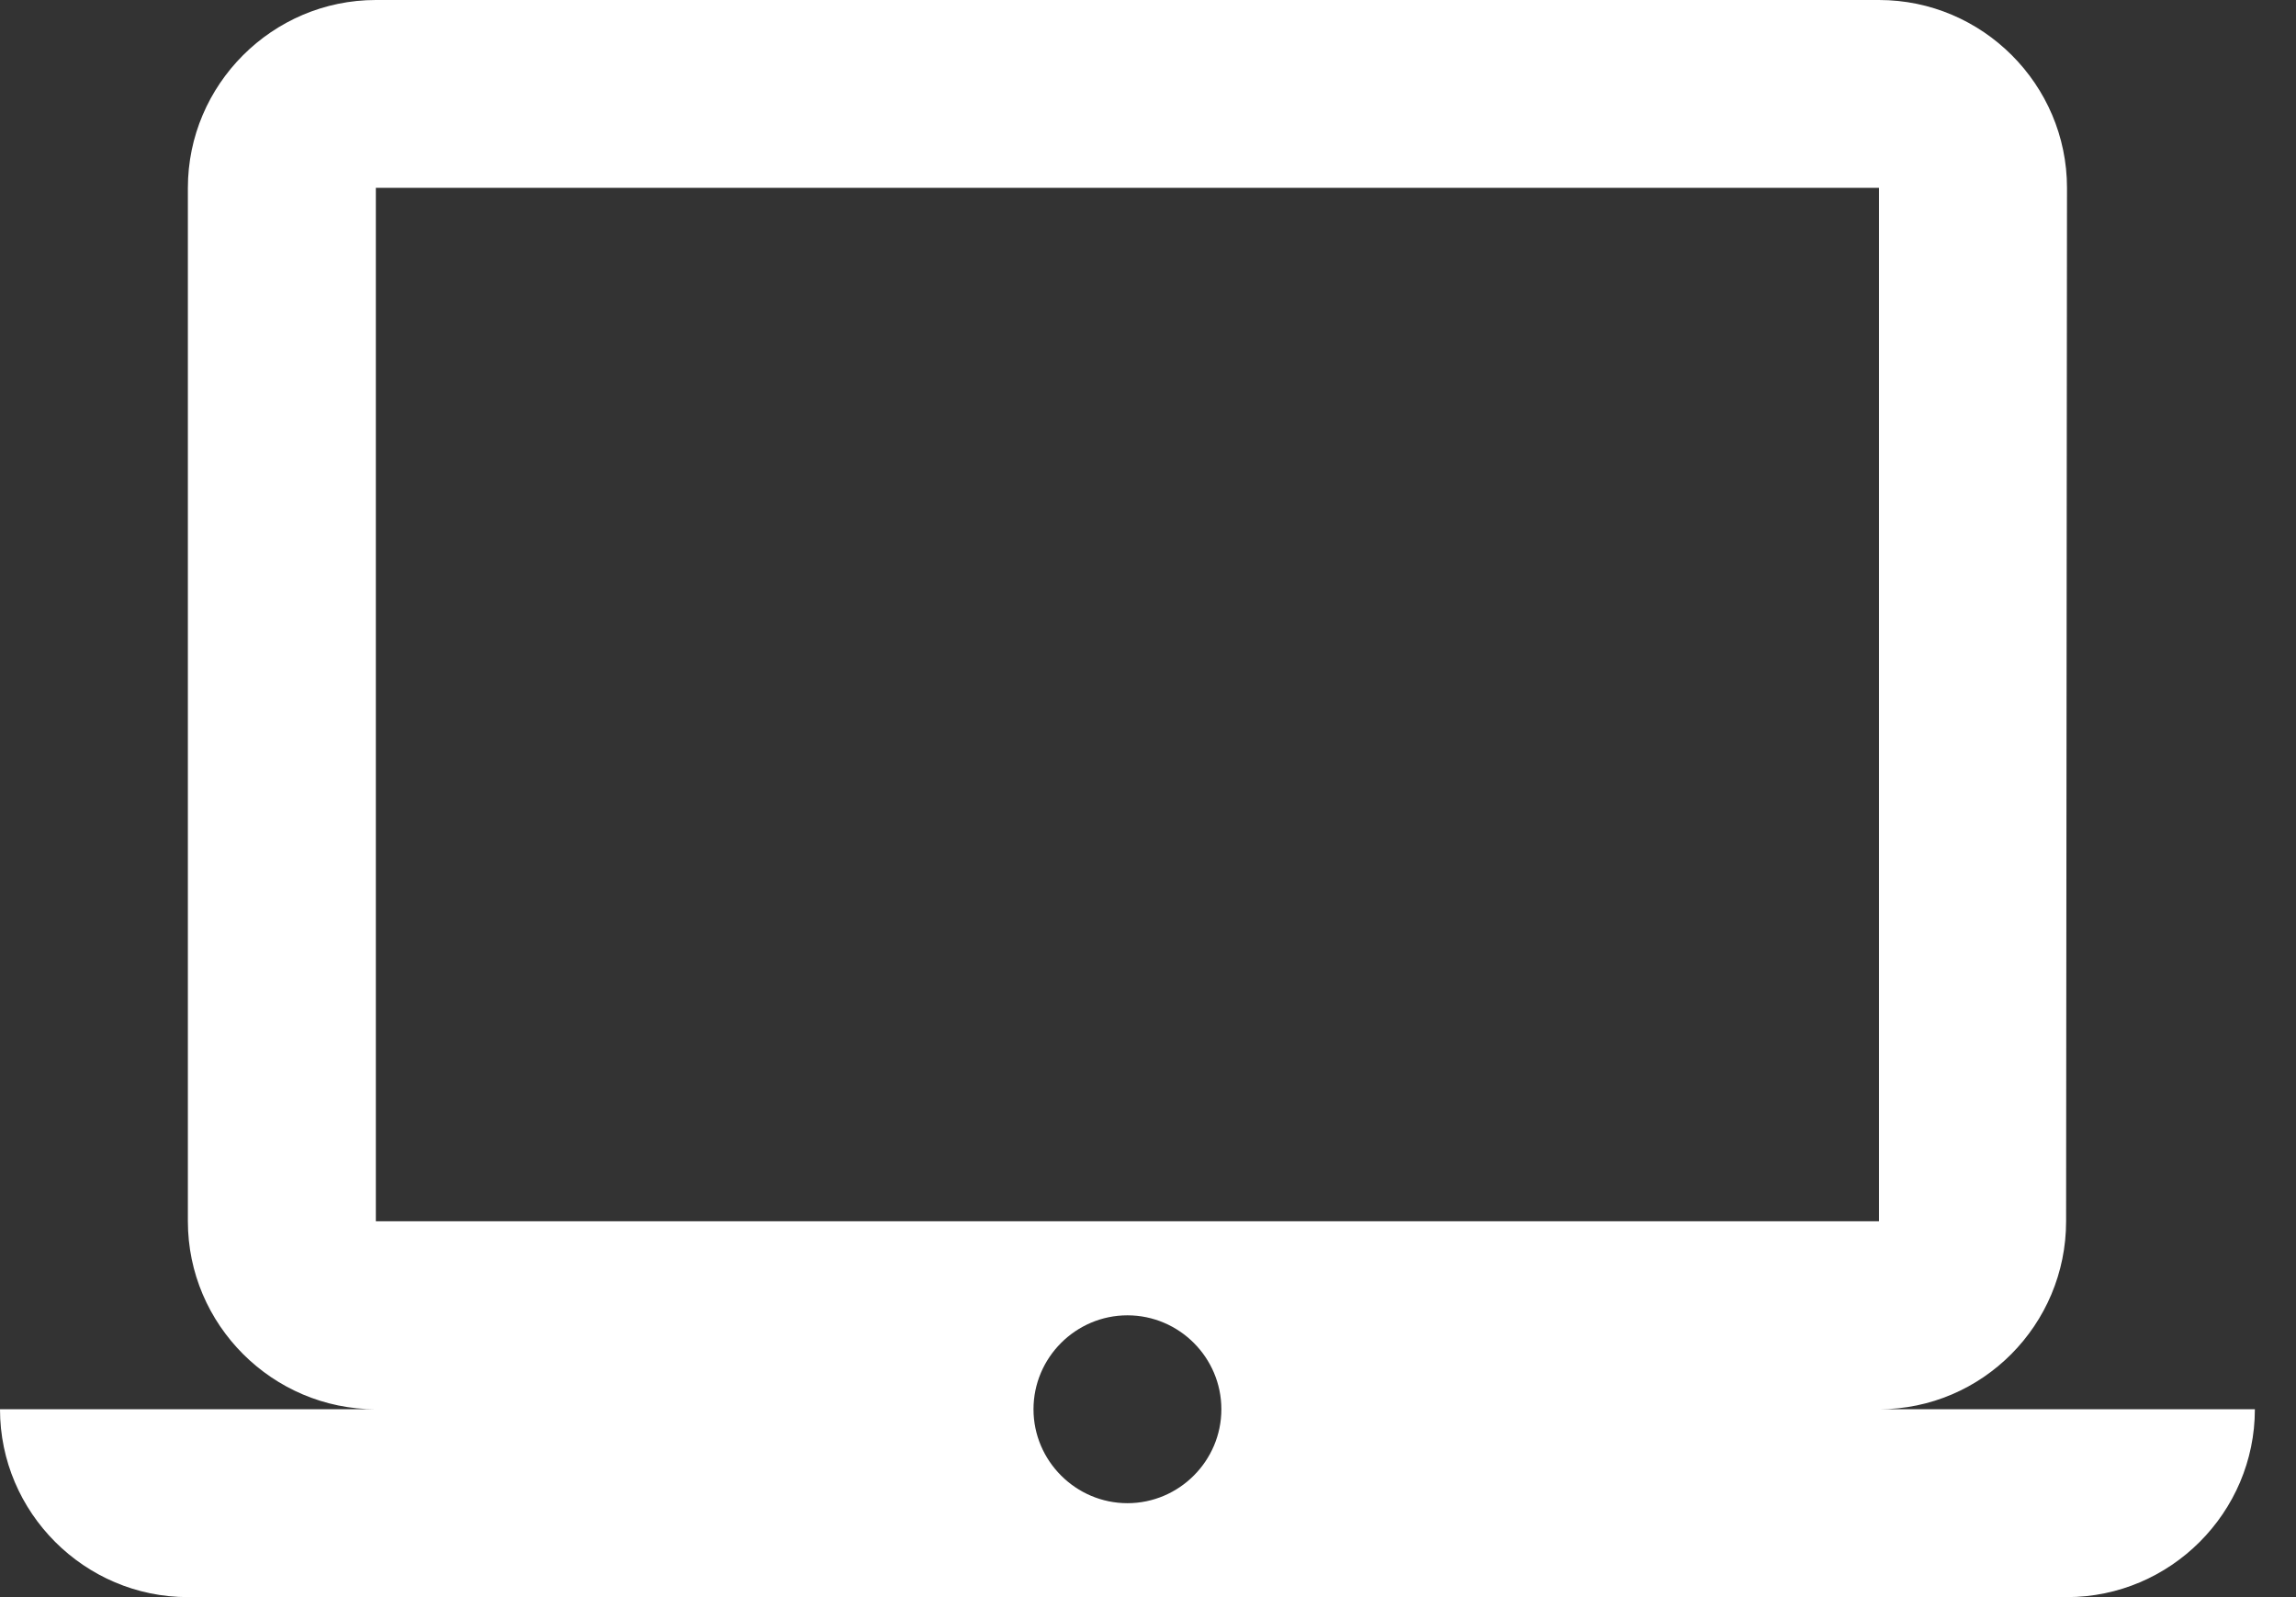 <svg width="23" height="16" viewBox="0 0 23 16" fill="none" xmlns="http://www.w3.org/2000/svg">
<rect x="0" y="0" width="23" height="16" fill="#333333" stroke="none"/>
<path fill-rule="evenodd" clip-rule="evenodd" d="M18.823 14.118C19.859 14.118 20.697 13.271 20.697 12.235L20.706 1.882C20.706 0.847 19.859 0 18.823 0H3.765C2.729 0 1.882 0.847 1.882 1.882V12.235C1.882 13.271 2.729 14.118 3.765 14.118H0C0 15.153 0.847 16 1.882 16H20.706C21.741 16 22.588 15.153 22.588 14.118H18.823ZM3.765 1.882H18.823V12.235H3.765V1.882ZM10.353 14.118C10.353 14.635 10.777 15.059 11.294 15.059C11.812 15.059 12.235 14.635 12.235 14.118C12.235 13.6 11.812 13.177 11.294 13.177C10.777 13.177 10.353 13.6 10.353 14.118Z" fill="white"/>
</svg>
